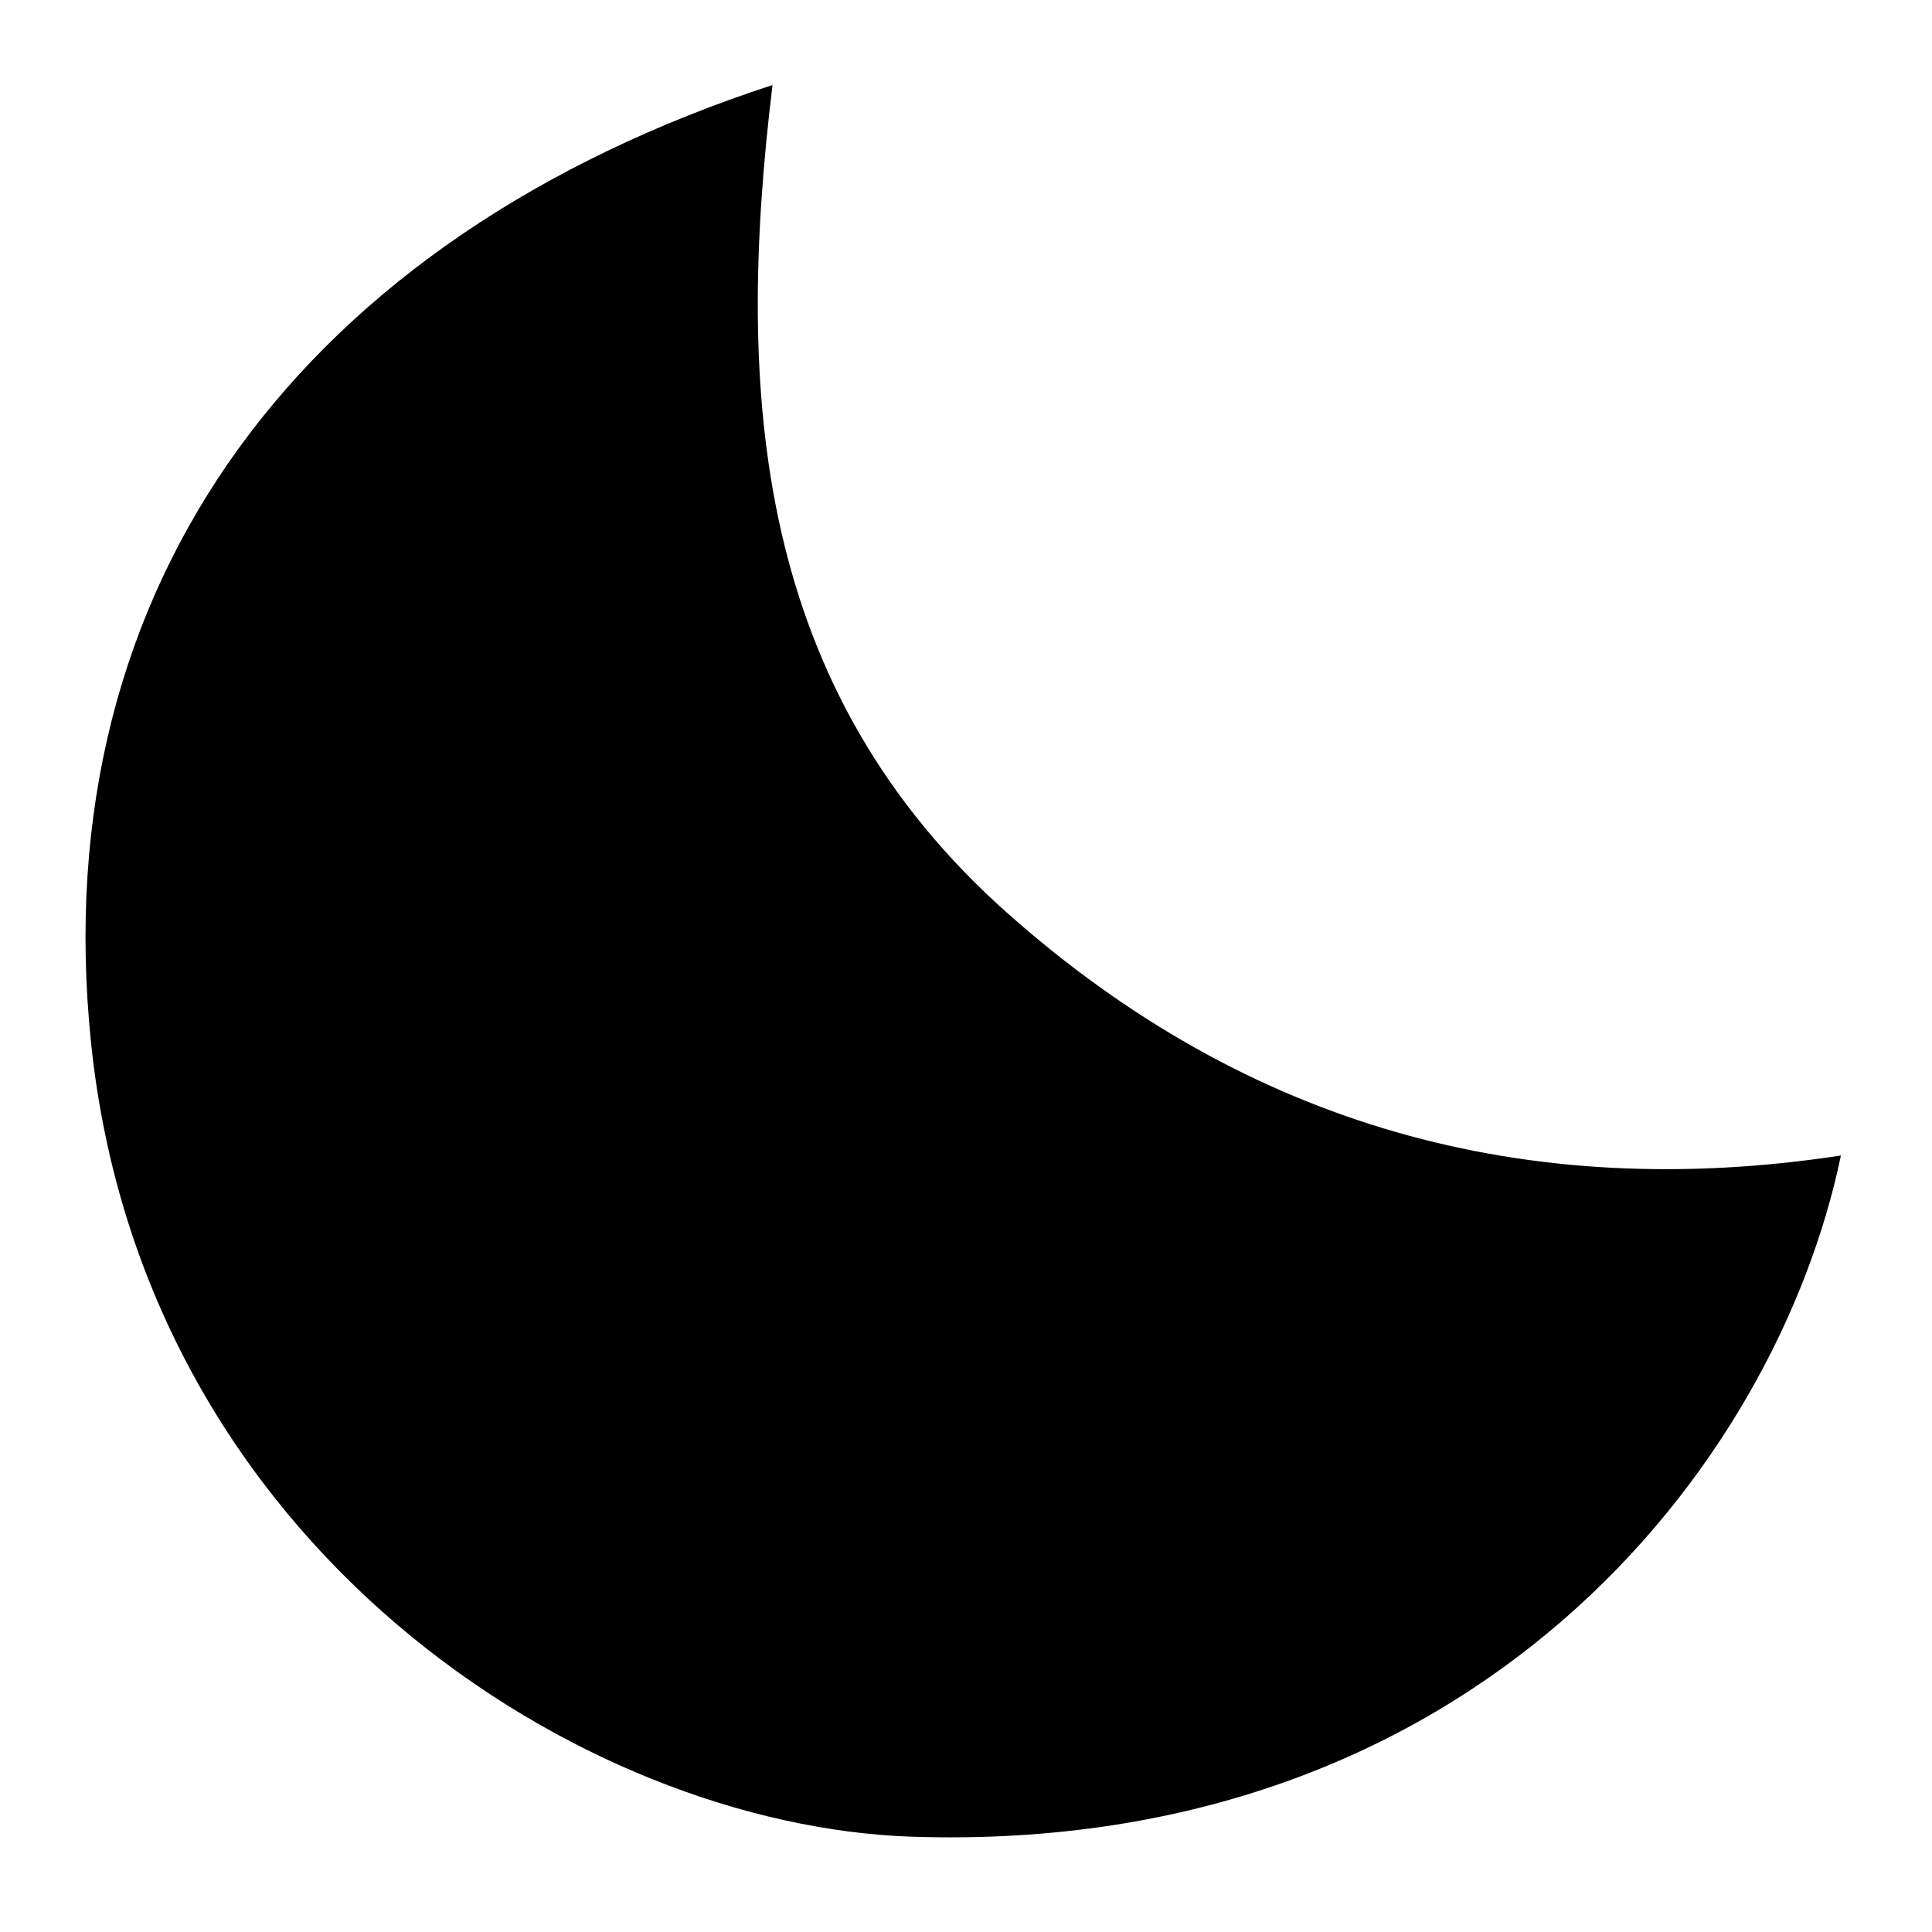 <svg width="20" height="20" viewBox="0 0 20 20" fill="none" xmlns="http://www.w3.org/2000/svg">
<path d="M19.057 11.962C18.387 15.183 15.273 19.199 9.451 19.014C6.015 18.904 1.484 16.006 0.943 10.8C0.447 6.019 3.168 2.456 7.997 0.88C7.607 4.093 7.815 7.136 10.438 9.461C12.907 11.649 15.793 12.459 19.057 11.962Z" fill="currentColor"/>
</svg>
